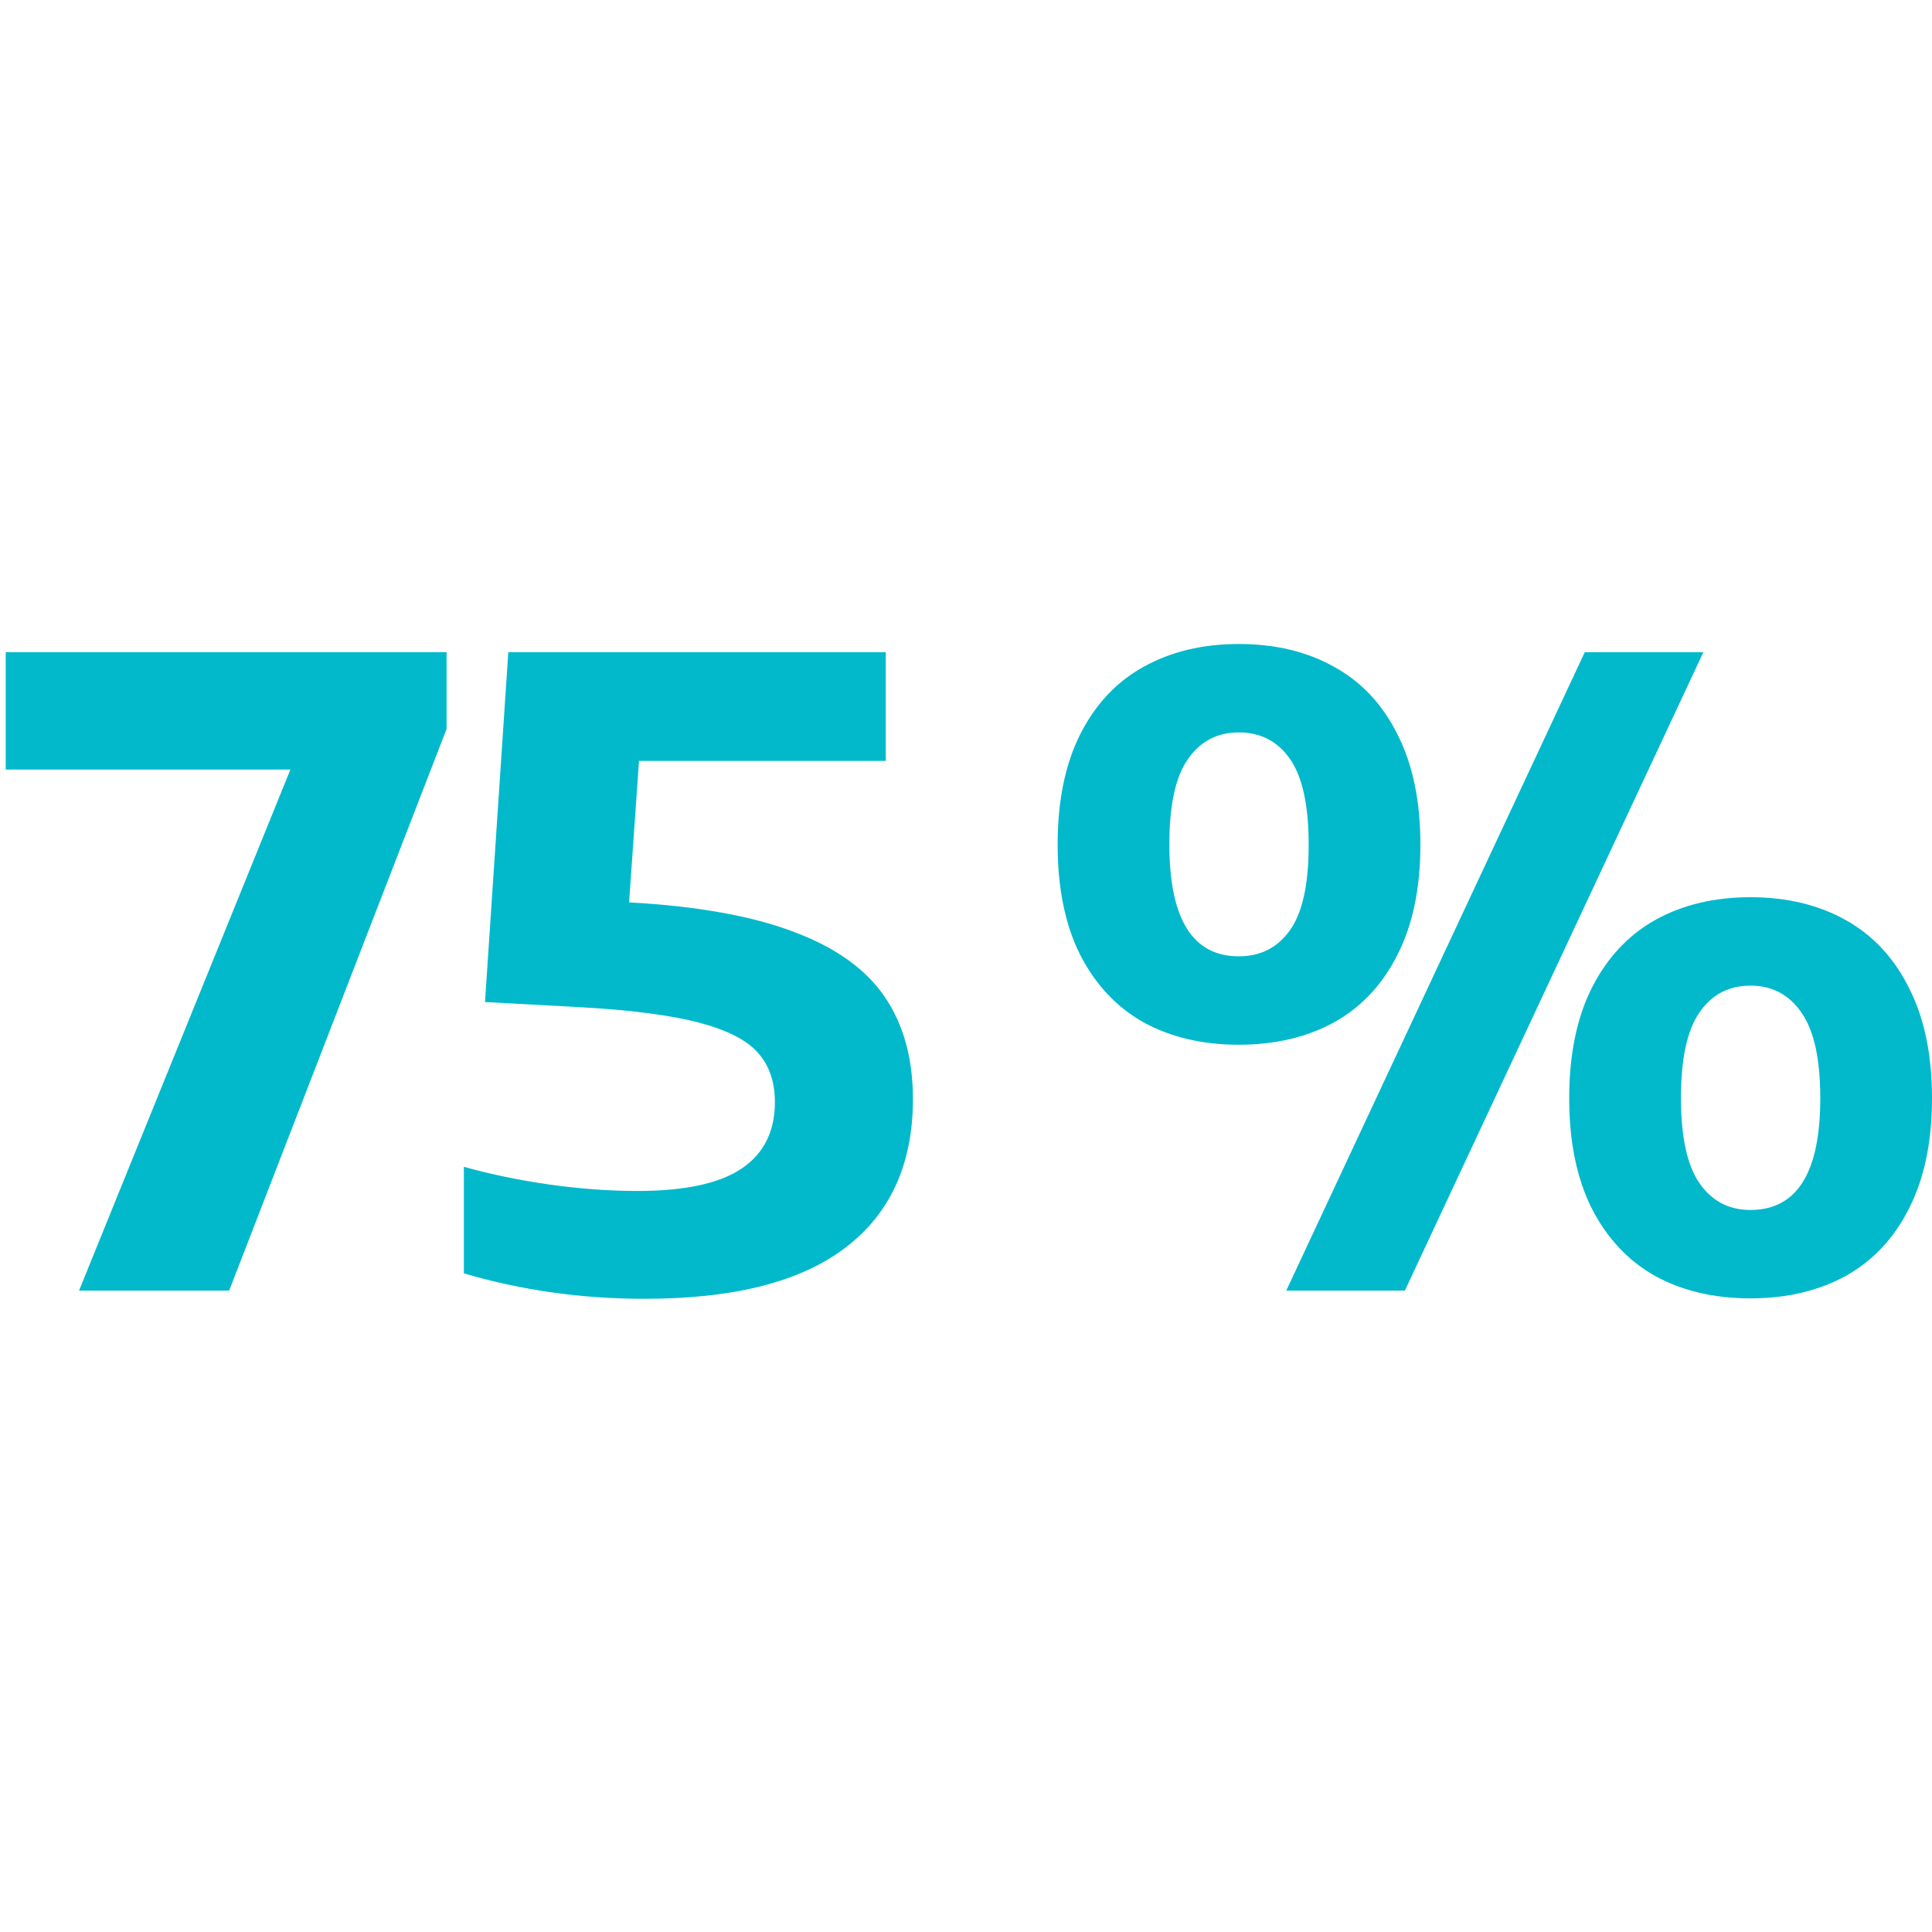 <?xml version="1.0" encoding="utf-8"?>
<svg xmlns="http://www.w3.org/2000/svg" fill="none" height="81" viewBox="0 0 81 81" width="81">
<g clip-path="url(#clip0_126_175)">
<path d="M51.937 43.801C50.418 43.801 49.086 43.488 47.941 42.861C46.807 42.222 45.921 41.275 45.282 40.021C44.655 38.767 44.342 37.23 44.342 35.41C44.342 33.589 44.655 32.052 45.282 30.798C45.921 29.532 46.807 28.585 47.941 27.959C49.086 27.32 50.418 27 51.937 27C53.468 27 54.801 27.32 55.934 27.959C57.08 28.585 57.966 29.532 58.593 30.798C59.232 32.052 59.551 33.589 59.551 35.41C59.551 37.23 59.232 38.767 58.593 40.021C57.966 41.275 57.08 42.222 55.934 42.861C54.789 43.488 53.456 43.801 51.937 43.801ZM53.927 54.109L66.442 27.344H71.415L58.9 54.109H53.927ZM51.937 40.094C52.854 40.094 53.571 39.726 54.089 38.99C54.608 38.255 54.867 37.067 54.867 35.428C54.867 33.776 54.608 32.576 54.089 31.829C53.571 31.081 52.854 30.707 51.937 30.707C51.033 30.707 50.322 31.081 49.803 31.829C49.285 32.564 49.026 33.752 49.026 35.392C49.026 38.526 49.996 40.094 51.937 40.094ZM73.386 54.435C71.867 54.435 70.535 54.122 69.389 53.495C68.256 52.856 67.37 51.909 66.731 50.655C66.104 49.401 65.79 47.864 65.79 46.044C65.79 44.223 66.104 42.686 66.731 41.432C67.37 40.166 68.256 39.213 69.389 38.574C70.535 37.935 71.867 37.616 73.386 37.616C74.905 37.616 76.238 37.935 77.383 38.574C78.528 39.213 79.415 40.166 80.041 41.432C80.68 42.686 81 44.223 81 46.044C81 47.864 80.68 49.401 80.041 50.655C79.415 51.909 78.528 52.856 77.383 53.495C76.238 54.122 74.905 54.435 73.386 54.435ZM73.386 50.728C75.339 50.728 76.316 49.166 76.316 46.044C76.316 44.392 76.051 43.192 75.52 42.445C75.002 41.697 74.29 41.323 73.386 41.323C72.482 41.323 71.771 41.697 71.252 42.445C70.734 43.192 70.475 44.386 70.475 46.026C70.475 47.665 70.734 48.859 71.252 49.606C71.771 50.354 72.482 50.728 73.386 50.728Z" fill="#02B9CC"/>
<path d="M26.375 37.833C29.22 37.99 31.517 38.4 33.265 39.063C35.014 39.714 36.286 40.618 37.081 41.776C37.877 42.933 38.275 44.368 38.275 46.08C38.275 48.792 37.334 50.866 35.454 52.301C33.585 53.736 30.776 54.453 27.026 54.453C24.386 54.453 21.86 54.097 19.448 53.386V48.919C20.57 49.233 21.763 49.48 23.029 49.661C24.307 49.841 25.537 49.932 26.719 49.932C28.708 49.932 30.167 49.618 31.095 48.992C32.023 48.364 32.488 47.436 32.488 46.206C32.488 45.362 32.253 44.675 31.782 44.145C31.324 43.614 30.504 43.192 29.323 42.879C28.141 42.565 26.477 42.348 24.331 42.228L20.334 42.011L21.311 27.344H37.136V31.901H26.791L26.375 37.833Z" fill="#02B9CC"/>
<path d="M0.24 27.344H18.723V30.563L9.608 54.109H3.314L12.176 32.263H0.24V27.344Z" fill="#02B9CC"/>
</g>
<defs>
<clipPath id="clip0_126_175">
<rect fill="white" height="81" width="81"/>
</clipPath>
</defs>
</svg>